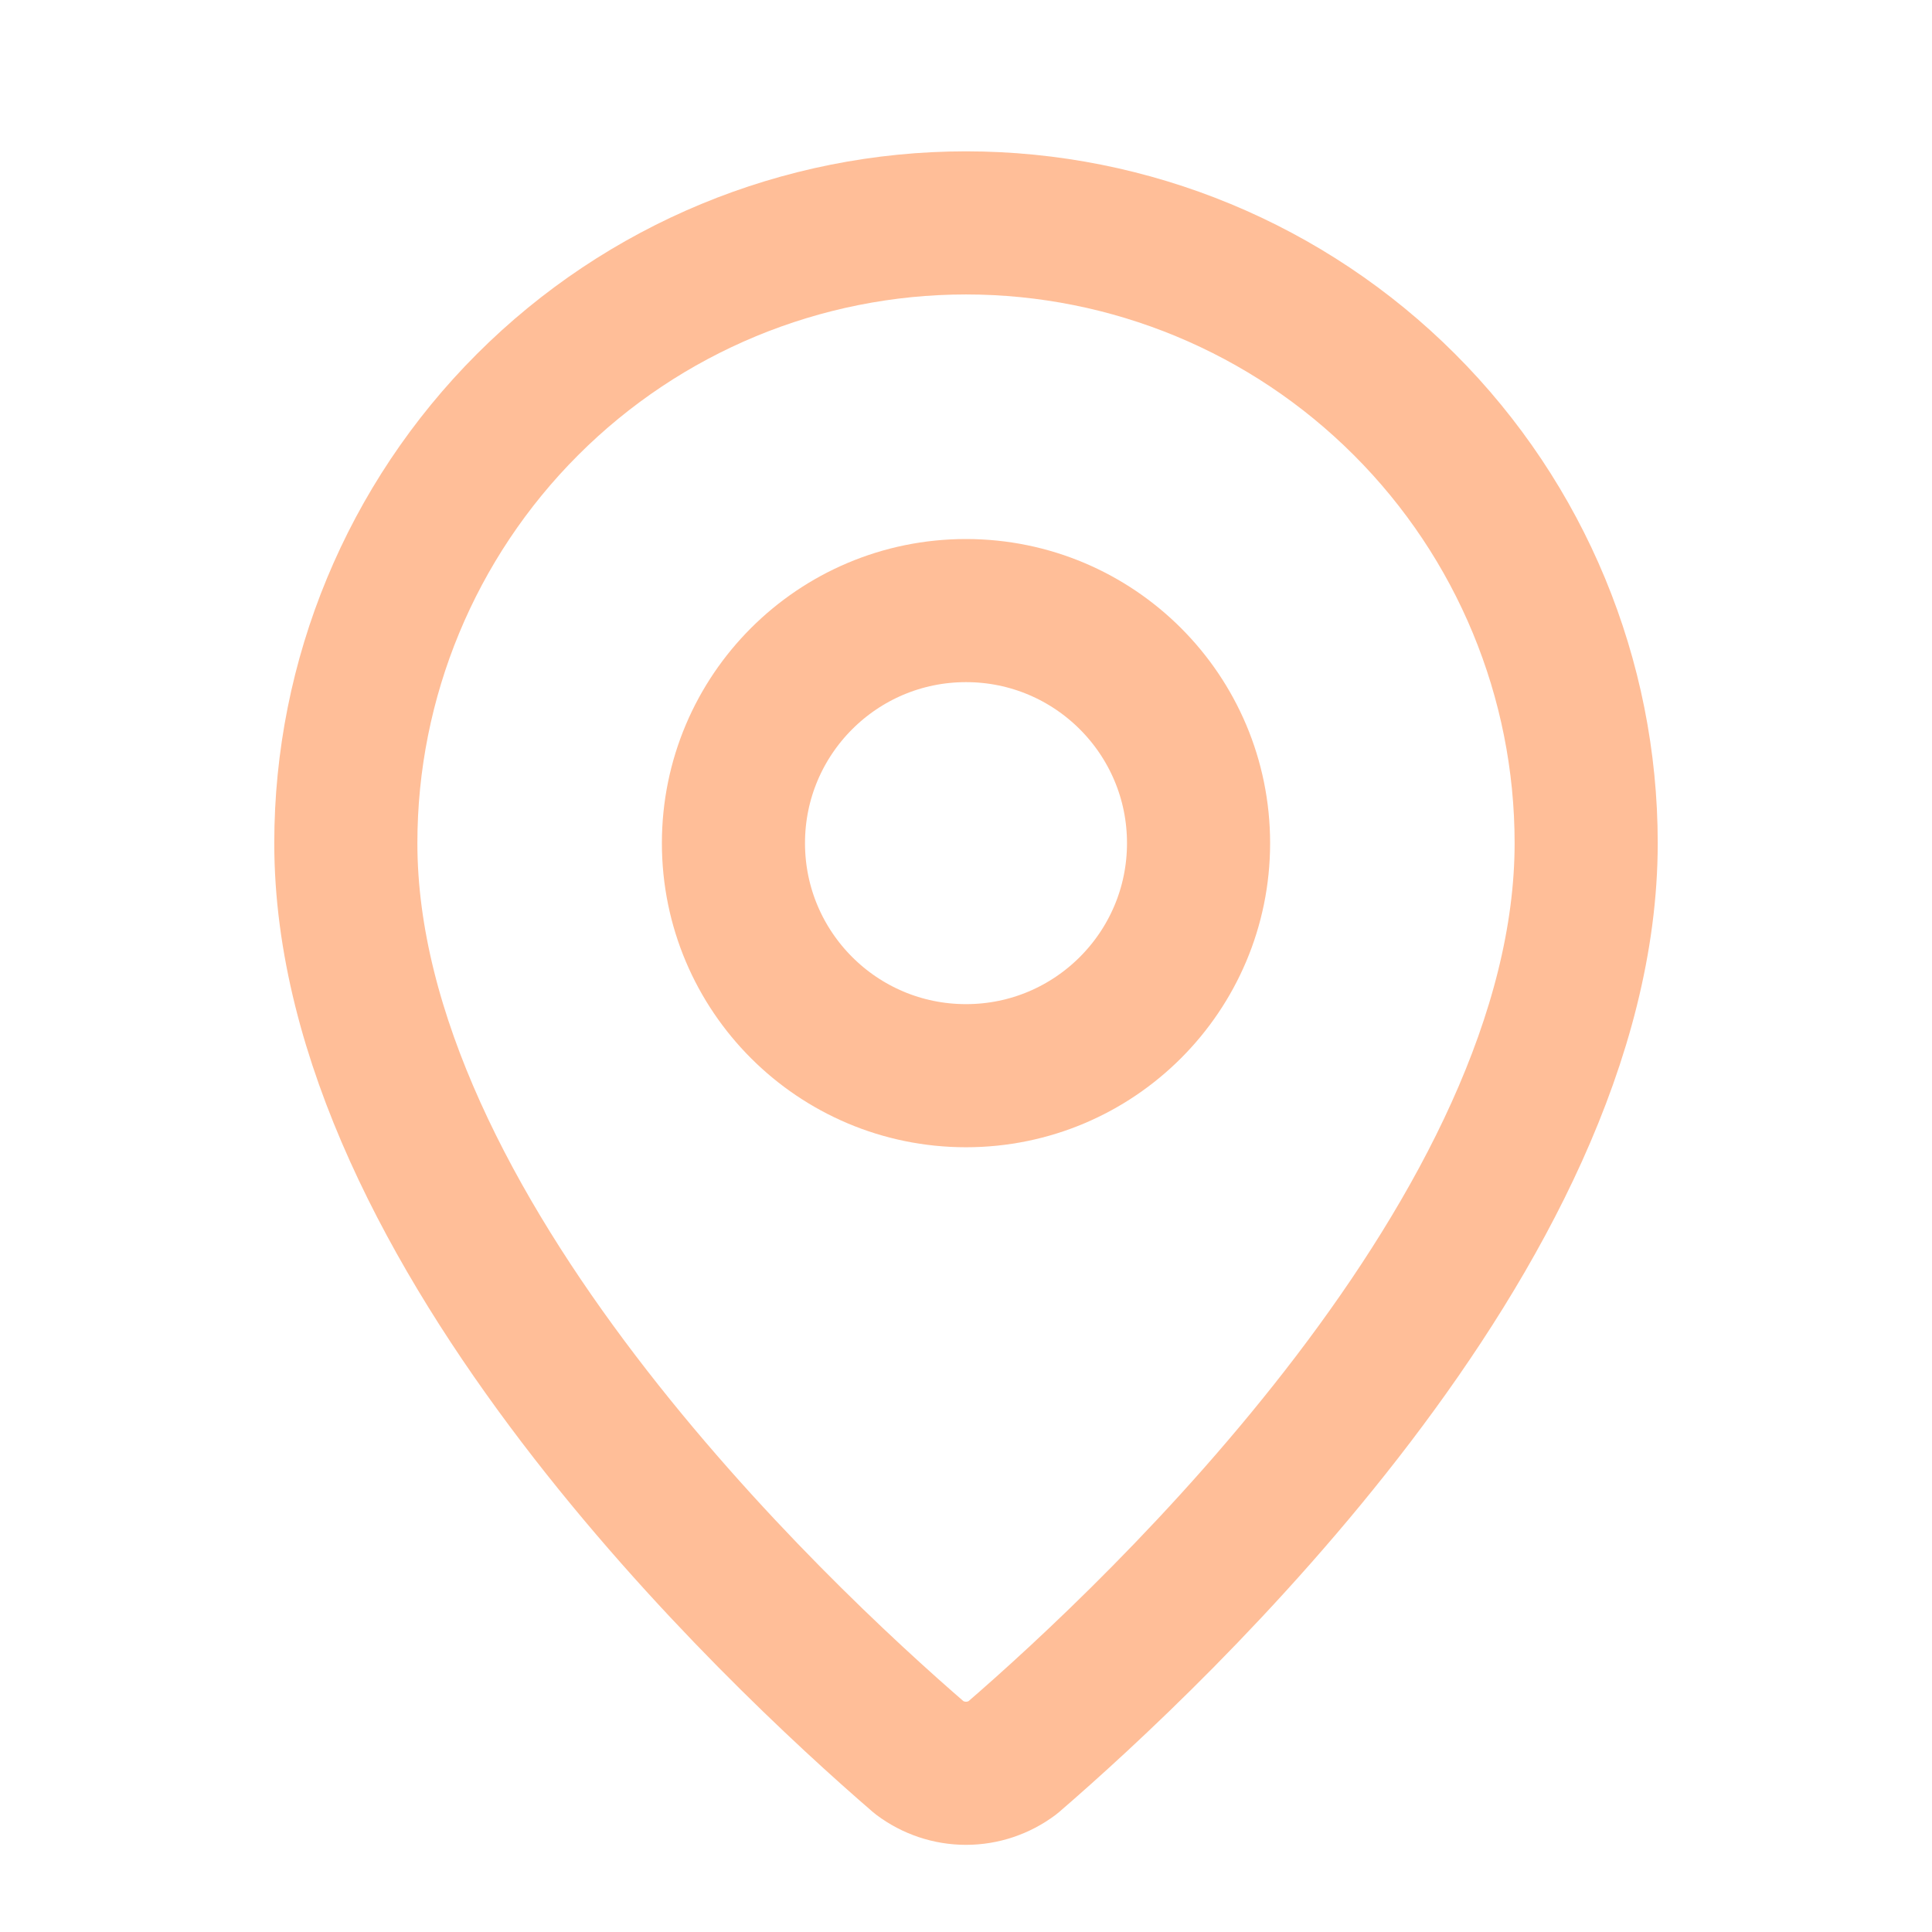<svg width="27" height="27" viewBox="0 0 27 27" fill="none" xmlns="http://www.w3.org/2000/svg">
<path d="M22.167 11.782C22.167 17.191 16.166 22.824 14.151 24.564C13.963 24.705 13.735 24.782 13.5 24.782C13.265 24.782 13.037 24.705 12.849 24.564C10.834 22.824 4.833 17.191 4.833 11.782C4.833 9.483 5.747 7.279 7.372 5.654C8.997 4.028 11.202 3.115 13.5 3.115C15.799 3.115 18.003 4.028 19.628 5.654C21.254 7.279 22.167 9.483 22.167 11.782Z" stroke="#FFBE98" stroke-width="2" stroke-linecap="round" stroke-linejoin="round"/>
<path d="M13.5 15.033C15.295 15.033 16.75 13.578 16.75 11.783C16.75 9.988 15.295 8.533 13.5 8.533C11.705 8.533 10.25 9.988 10.25 11.783C10.25 13.578 11.705 15.033 13.5 15.033Z" stroke="#FFBE98" stroke-width="2" stroke-linecap="round" stroke-linejoin="round"/>
</svg>
